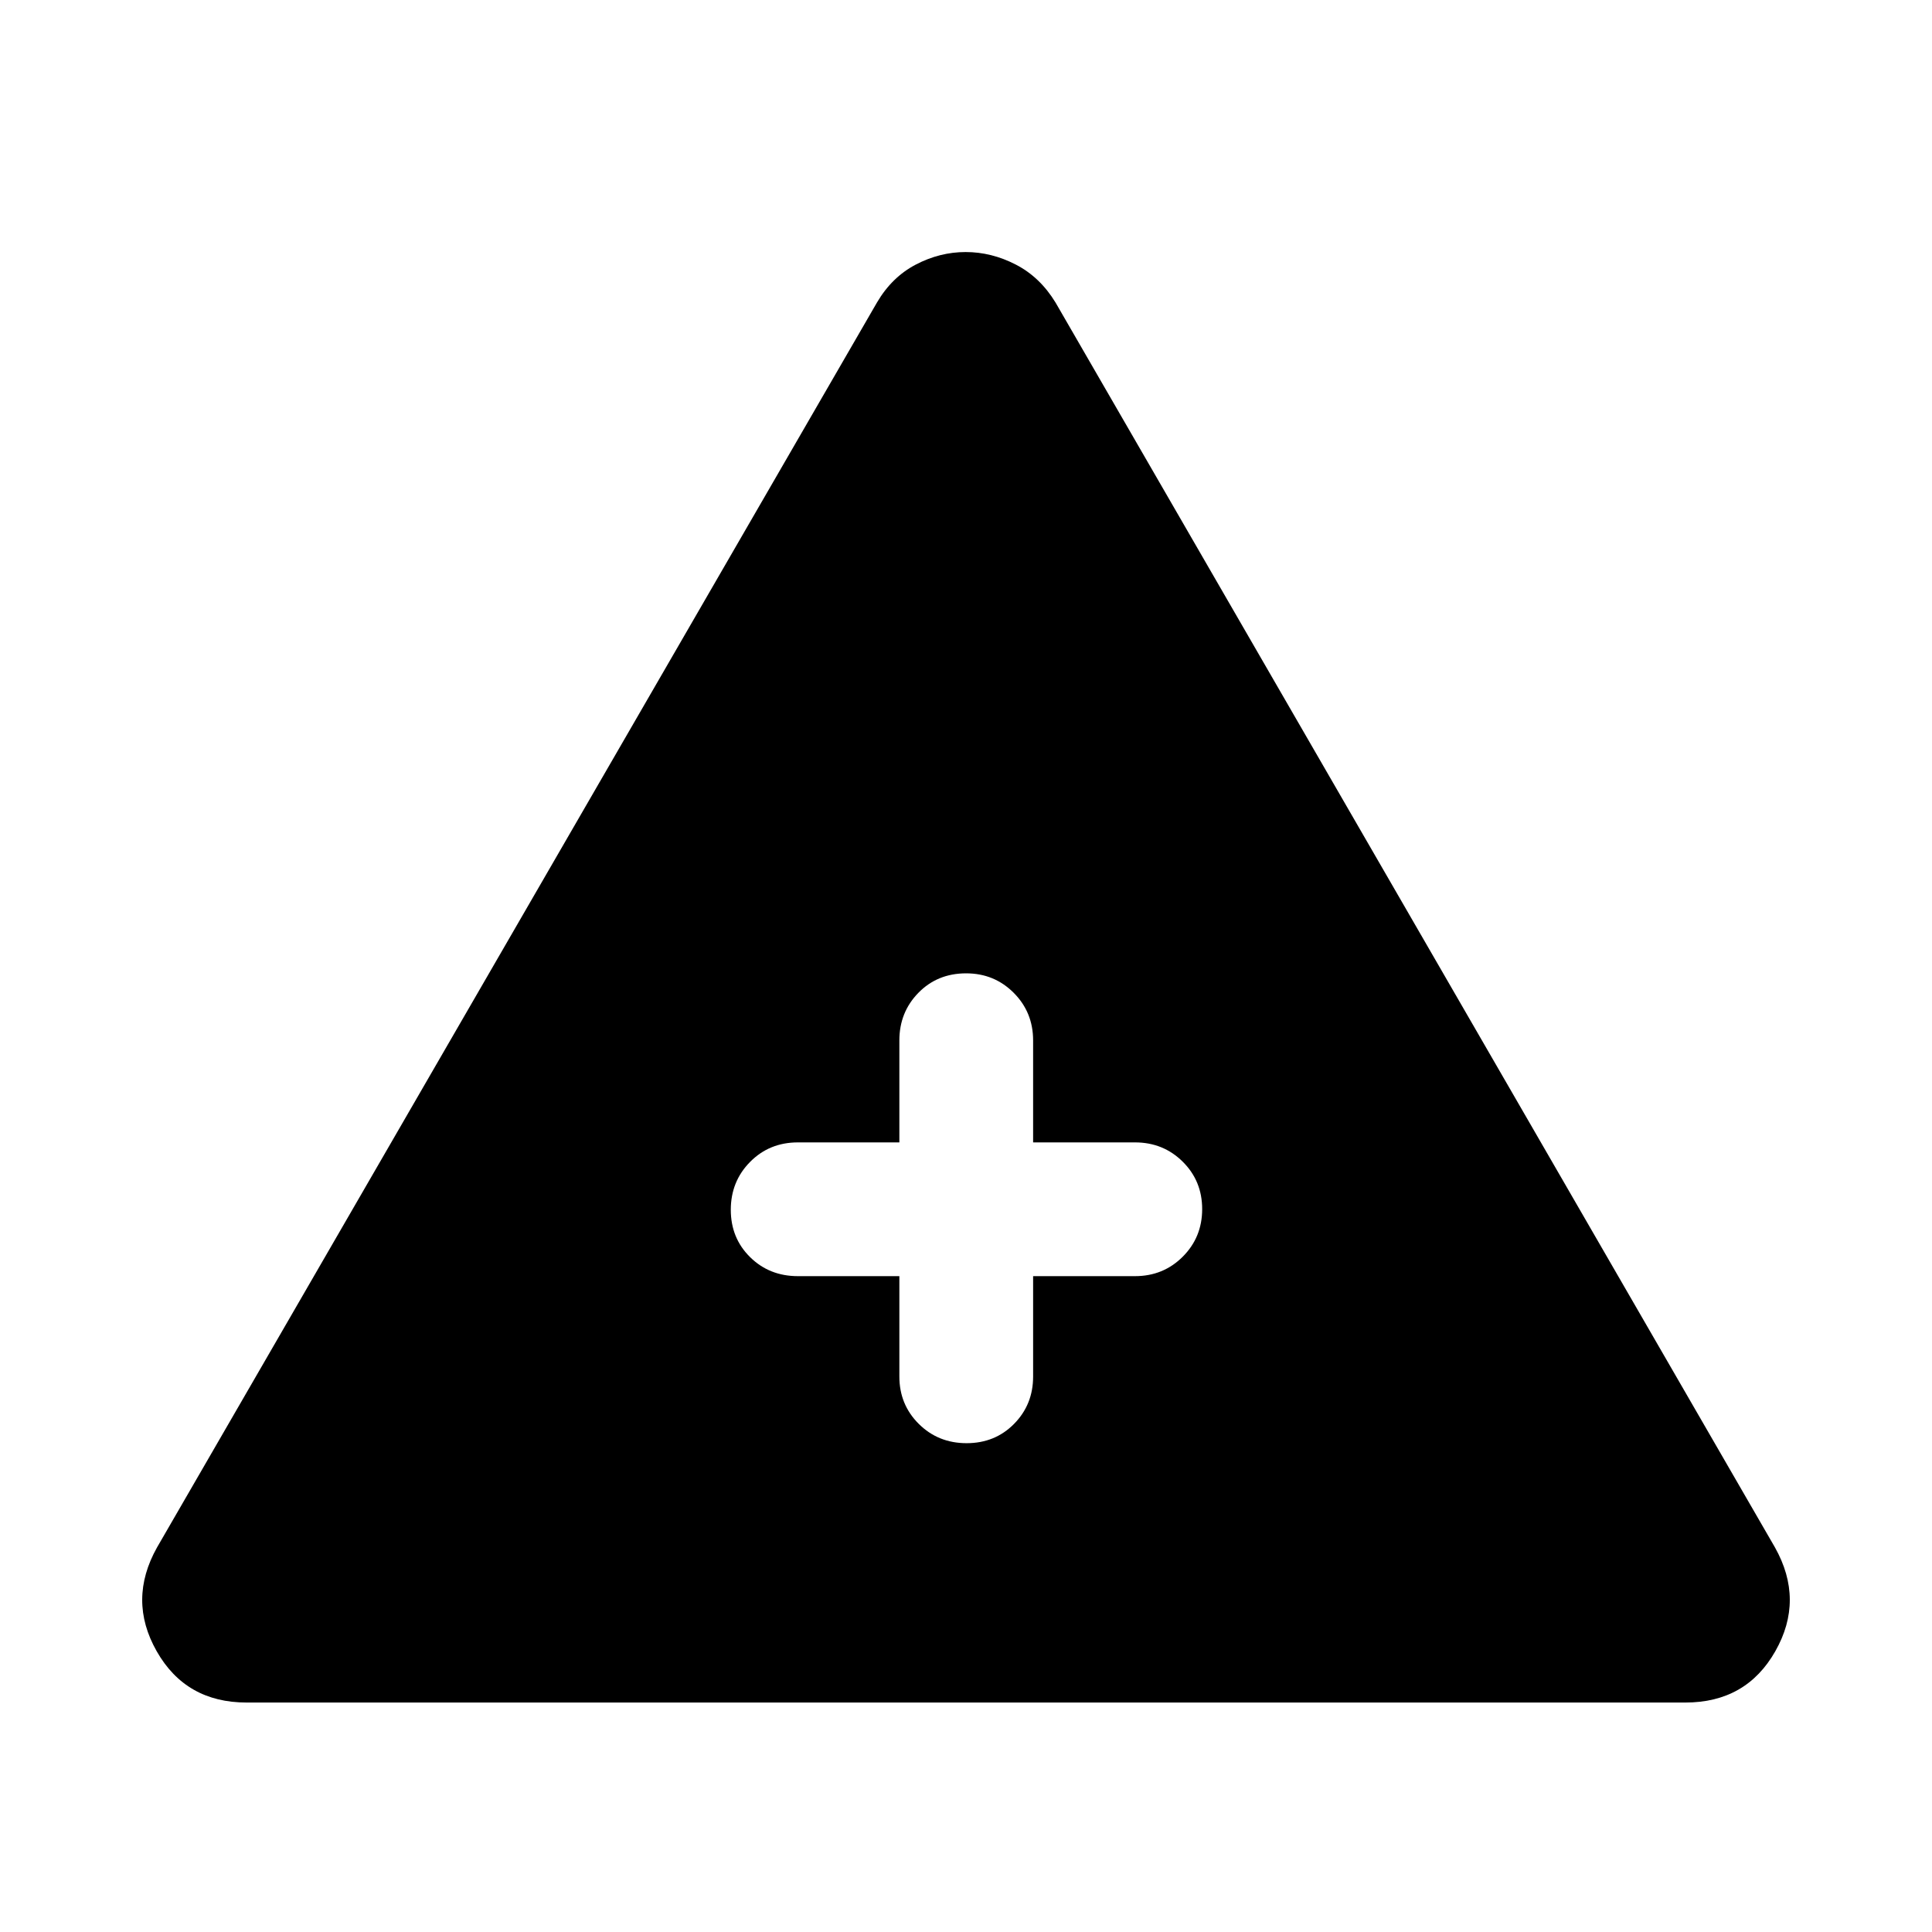 <svg xmlns="http://www.w3.org/2000/svg" width="48" height="48" viewBox="0 -960 960 960"><path d="M122.54-114.02q-30.2 0-44.68-25.49-14.49-25.49.18-51.6l357.7-618.54q7.43-12.68 19.33-18.89 11.9-6.22 24.75-6.22t24.91 6.22q12.05 6.21 19.77 18.89l357.46 618.54q14.67 26.11.18 51.6-14.48 25.49-44.68 25.49H122.54Zm324.35-211.87V-276q0 13.92 9.63 23.51 9.64 9.6 23.78 9.6 14.13 0 23.59-9.6 9.46-9.59 9.46-23.51v-49.89H564q14.02 0 23.68-9.65 9.67-9.66 9.67-23.66t-9.67-23.57q-9.66-9.58-23.68-9.58h-50.65V-443q0-14.02-9.65-23.68-9.65-9.67-23.64-9.67-14.26 0-23.71 9.67-9.46 9.66-9.46 23.68v50.65h-50.41q-14.19 0-23.77 9.7t-9.58 23.78q0 14.07 9.58 23.52 9.58 9.46 23.77 9.46h50.41Z"/></svg>